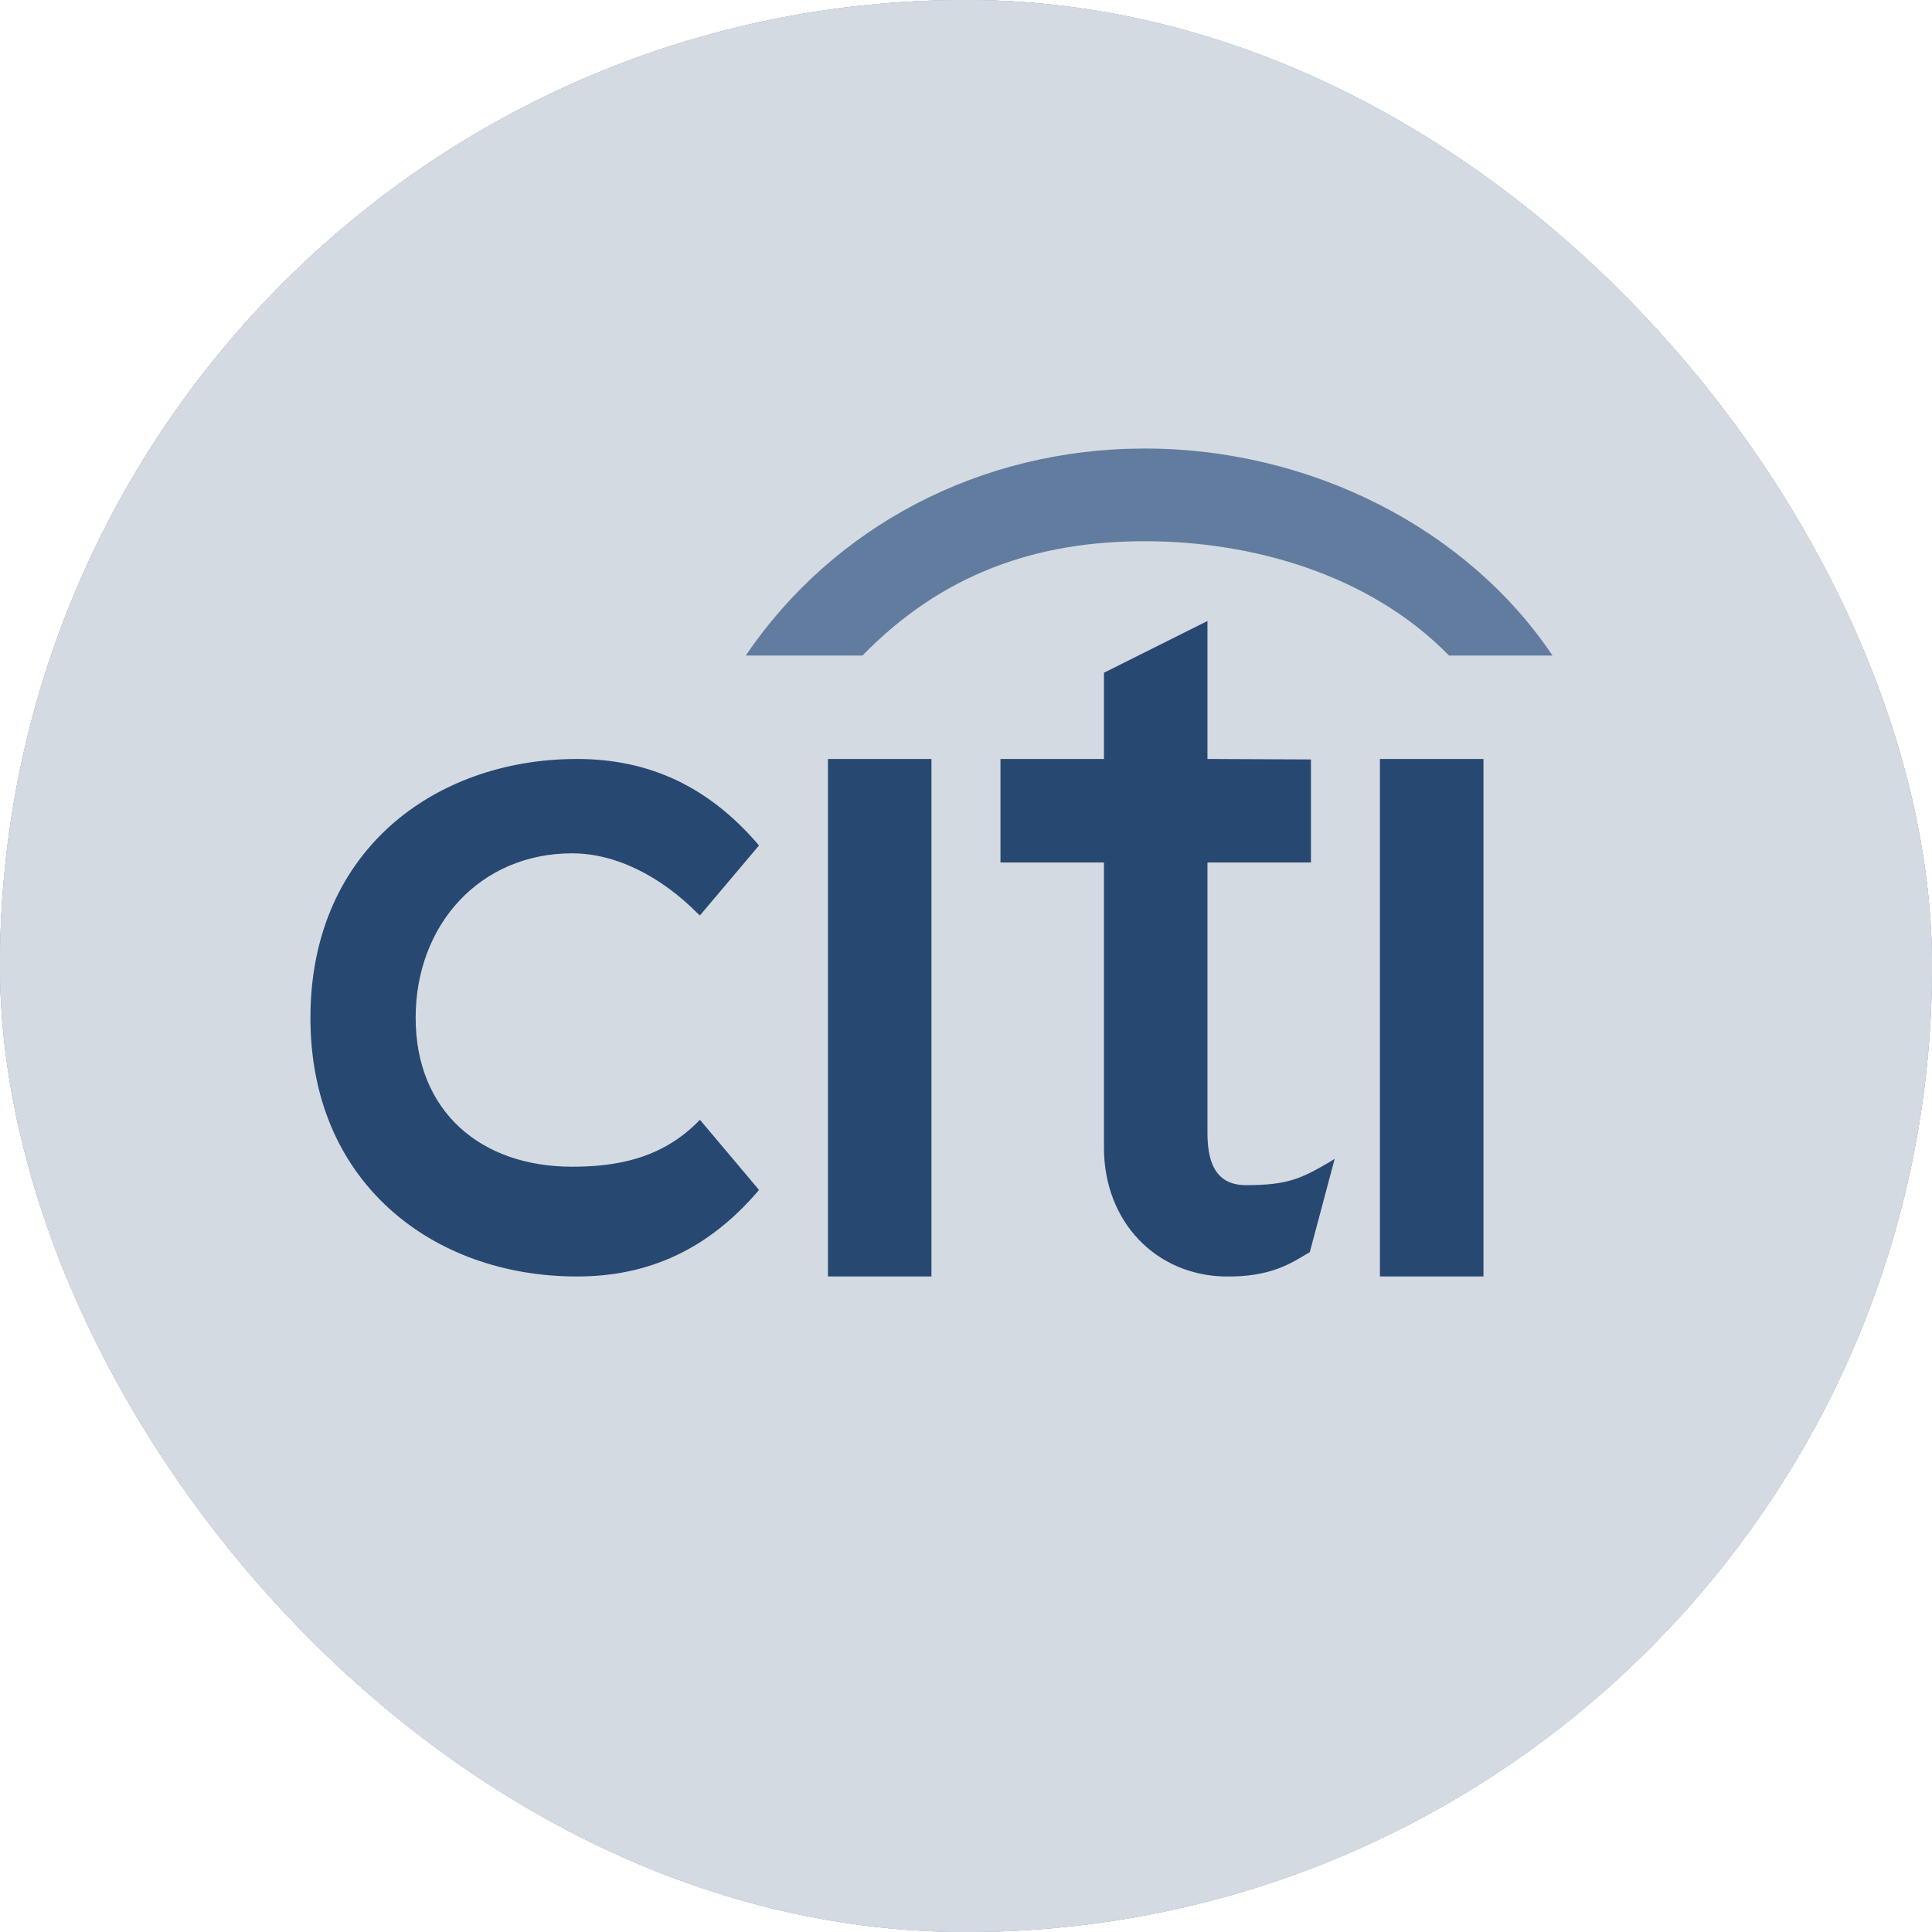 <svg width="44" height="44" viewBox="0 0 44 44" fill="none" xmlns="http://www.w3.org/2000/svg">
<g clip-path="url(#clip0_396_9140)">
<rect width="44" height="44" rx="22" fill="#274870"/>
<path d="M0 0H44V44H0V0Z" fill="#D4DAE2"/>
<path d="M22 44C34.15 44 44 34.15 44 22C44 9.85 34.15 0 22 0C9.85 0 0 9.85 0 22C0 34.15 9.85 44 22 44Z" fill="#D4DAE2"/>
<path d="M15.94 25.502L15.888 25.556C15.049 26.394 14.029 26.571 13.028 26.571C10.938 26.571 9.466 25.3 9.466 23.18C9.466 21.055 10.938 19.434 13.028 19.434C14.029 19.434 15.049 19.958 15.888 20.802L15.94 20.849L17.285 19.256L17.252 19.215C16.133 17.919 14.79 17.285 13.142 17.285C11.486 17.285 9.974 17.831 8.877 18.818C7.694 19.889 7.07 21.393 7.07 23.179C7.07 24.962 7.694 26.466 8.877 27.536C9.974 28.529 11.486 29.071 13.142 29.071C14.79 29.071 16.132 28.44 17.252 27.141L17.285 27.098L15.94 25.502ZM21.213 17.285H18.856V29.071H21.213V17.285ZM30.262 26.475C29.633 26.84 29.327 26.991 28.376 26.991C27.614 26.991 27.499 26.355 27.499 25.785V19.643H29.856V17.296L27.499 17.285V14.143L25.142 15.321V17.285H22.785V19.643H25.142V26.137C25.142 27.831 26.33 29.04 27.892 29.071C28.953 29.091 29.419 28.757 29.805 28.531L29.83 28.516L30.396 26.393L30.262 26.475ZM33.785 17.285H31.427V29.071H33.785V17.285Z" fill="#274870"/>
<path d="M35.357 14.929C33.427 12.052 29.868 10.213 26.065 10.215C22.322 10.216 18.977 11.992 16.984 14.929H19.642C21.457 13.069 23.591 12.326 26.065 12.326C28.493 12.325 31.183 13.069 33 14.929H35.357Z" fill="#617C9E"/>
</g>
<defs>
<clipPath id="clip0_396_9140">
<rect width="44" height="44" rx="22" fill="white"/>
</clipPath>
</defs>
</svg>
